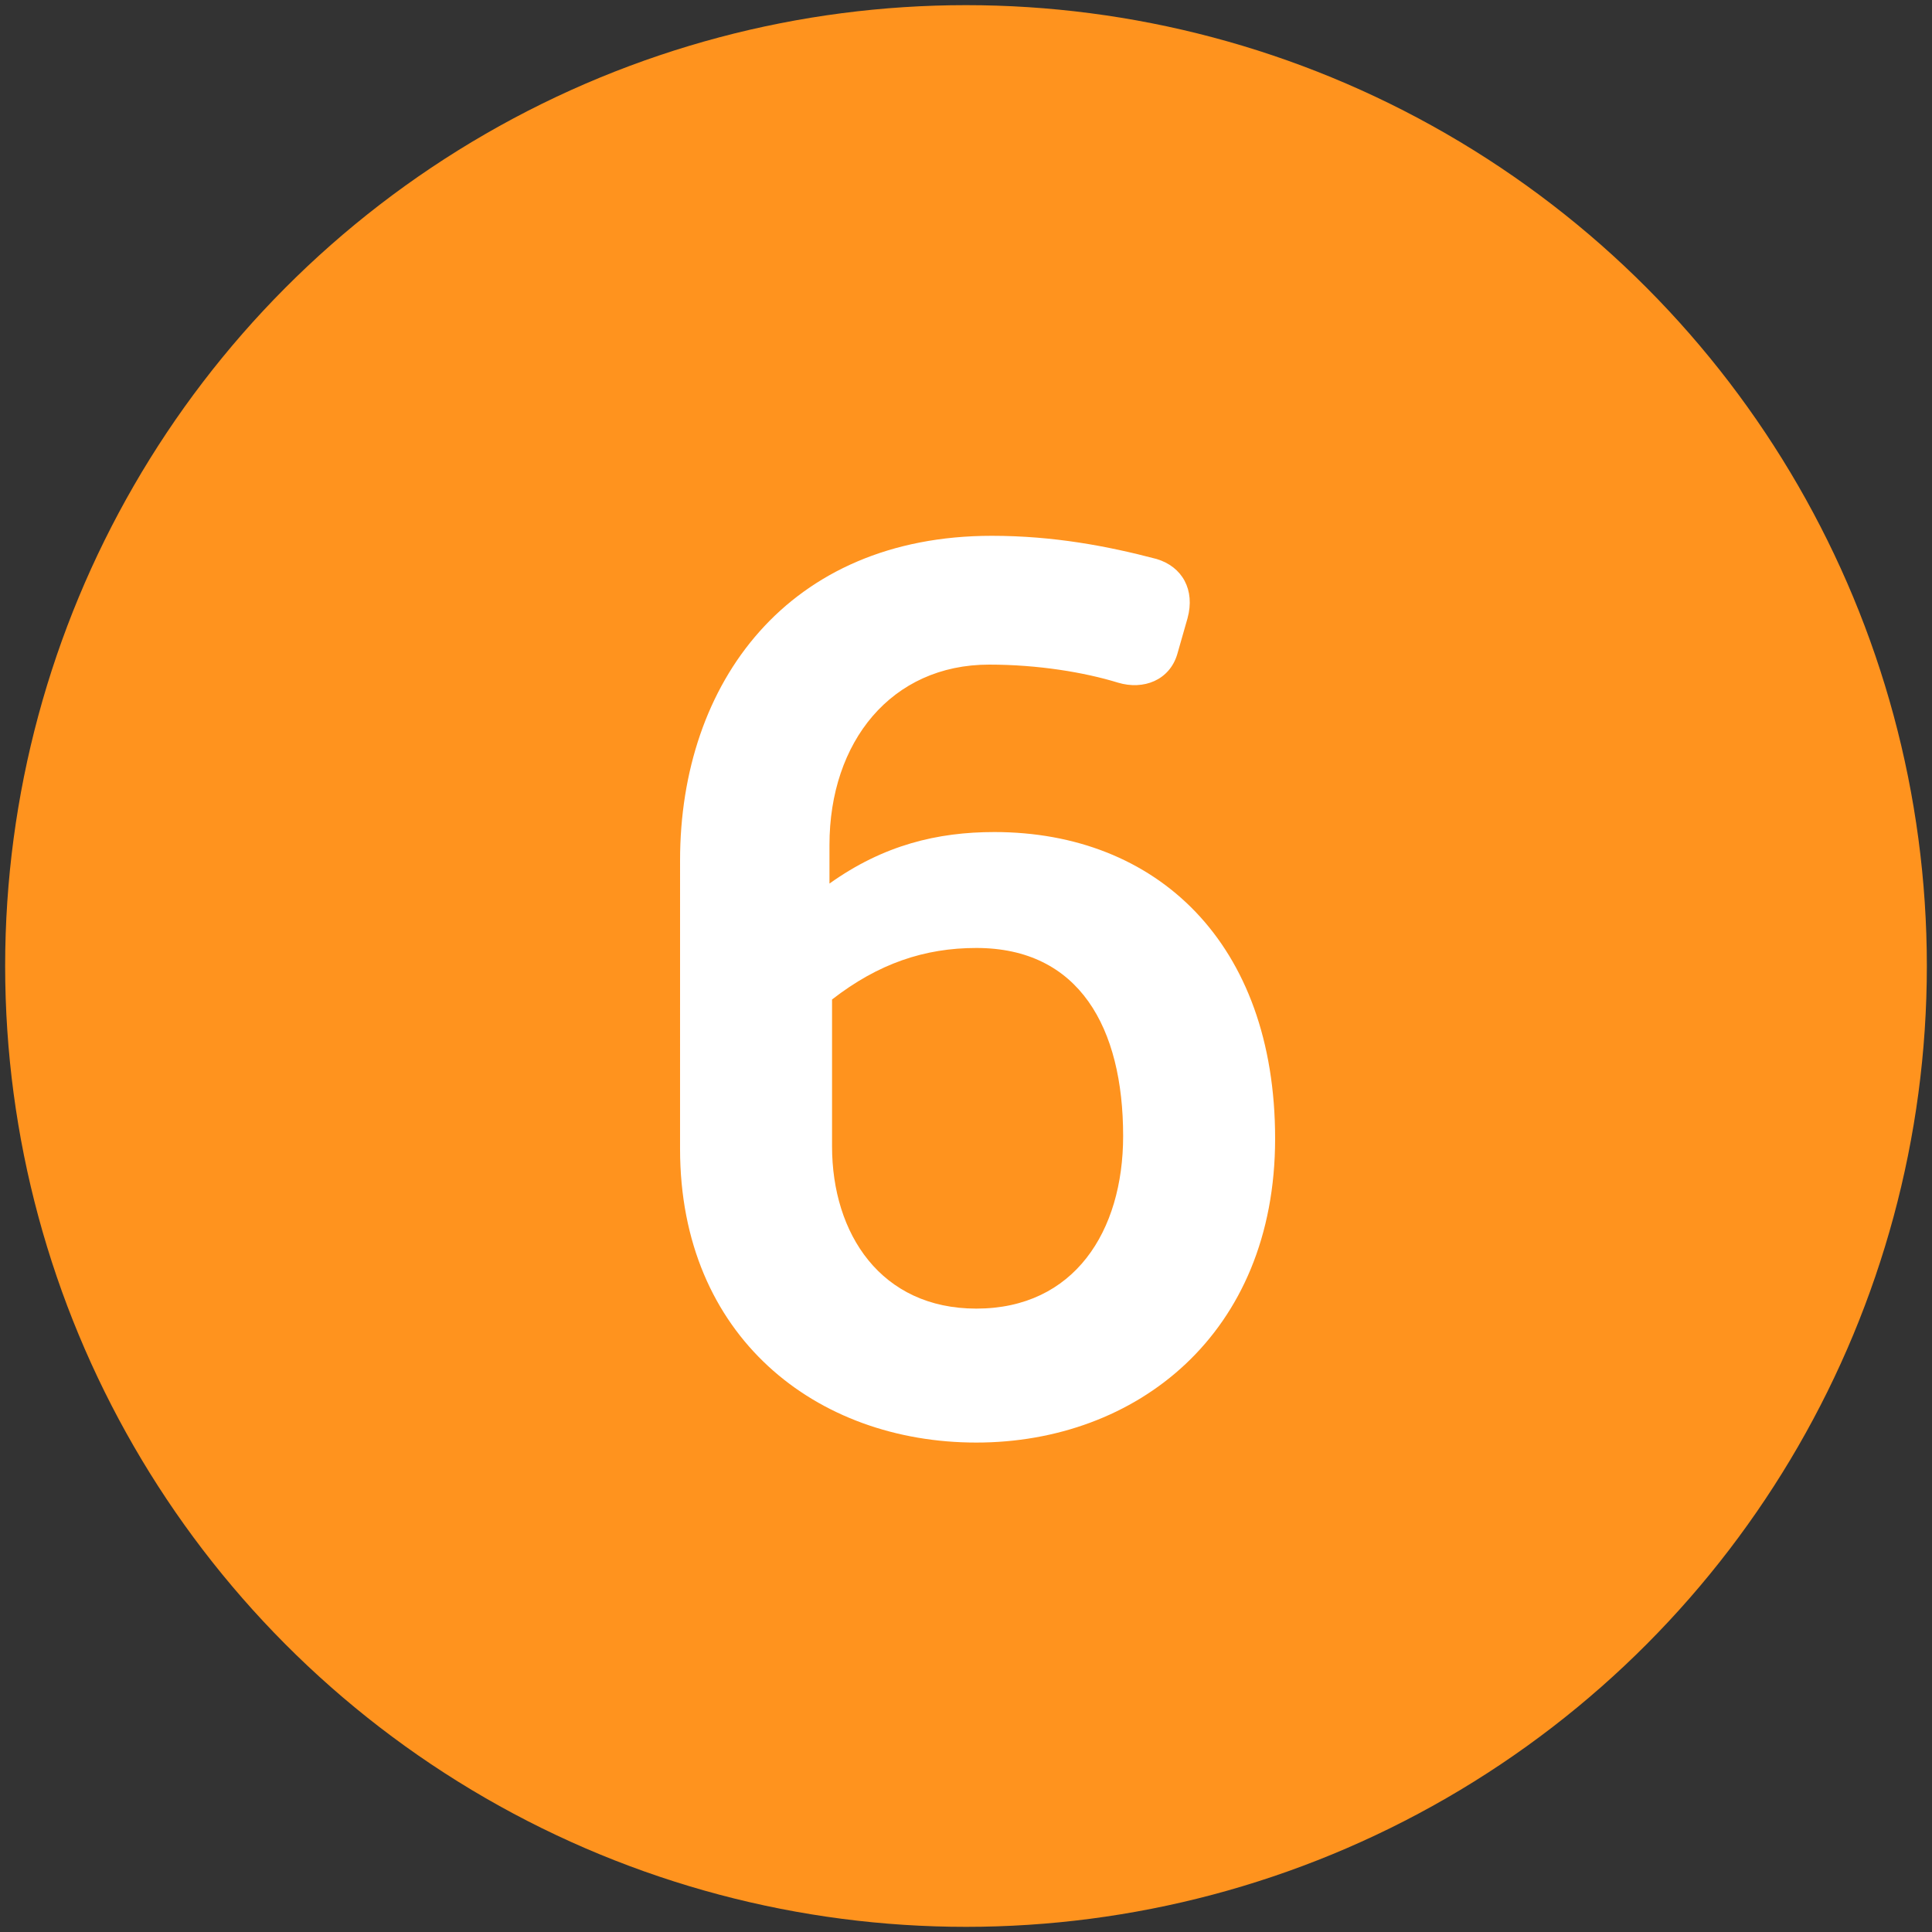 <?xml version="1.0" encoding="utf-8"?>
<!-- Generator: Adobe Illustrator 23.0.2, SVG Export Plug-In . SVG Version: 6.00 Build 0)  -->
<svg version="1.1" id="レイヤー_1" xmlns="http://www.w3.org/2000/svg" xmlns:xlink="http://www.w3.org/1999/xlink" x="0px"
	 y="0px" viewBox="0 0 75 75" style="enable-background:new 0 0 75 75;" xml:space="preserve">
<rect x="0" y="0" width="75" height="75" fill="#333333" stroke="none"/>
<style type="text/css">
	.st0{display:none;}
	.st1{display:inline;fill:#FF931E;}
	.st2{display:inline;}
	.st3{fill:#FFFFFF;}
	.st4{fill:#FF931E;}
</style>
<g class="st0">
	<circle class="st1" cx="37.5" cy="37.5" r="37.3"/>
	<g class="st2">
		<g>
			<path class="st3" d="M35.7,26.7l-5.9,1c-1.1,0.2-1.8-0.4-1.8-1.4v-1.6c0-1.1,0.5-1.9,1.7-2l10-1.6c1.1-0.2,1.9,0.4,1.9,1.5v30.9
				c0,1-0.7,1.8-1.8,1.8h-2.3c-1,0-1.8-0.7-1.8-1.8V26.7z"/>
		</g>
	</g>
</g>
<g class="st0">
	<circle class="st1" cx="37.5" cy="37.5" r="37.3"/>
	<g class="st2">
		<g>
			<path class="st3" d="M26.8,51.7C26.8,38.9,42,37.8,42,30.8c0-2.8-1.7-5-5.2-5c-2.8,0-4.8,0.8-6,1.3c-0.9,0.3-1.9,0.3-2.3-0.7
				L28,24.9c-0.5-1,0-2,1-2.4c2-0.9,4.7-1.8,8.2-1.8c6.3,0,11,4,11,10c0,9.6-15,12.1-15,19.6h13.2c1,0,1.8,0.7,1.8,1.8v1.4
				c0,1-0.7,1.8-1.8,1.8H28.5c-1,0-1.8-0.7-1.8-1.8V51.7z"/>
		</g>
	</g>
</g>
<g class="st0">
	<circle class="st1" cx="37.5" cy="37.5" r="37.3"/>
	<g class="st2">
		<g>
			<path class="st3" d="M26.8,52.5l0.5-1.5c0.3-1,1.1-1.4,2.2-1.1c1.6,0.4,3.5,0.9,5.8,0.9c3.9,0,6.9-2.3,6.9-6
				c0-2.8-1.6-5.2-6.1-5.2h-2.3c-1.1,0-1.8-0.5-2-1.5l-0.4-1.7c-0.3-1.2,0.1-1.8,0.9-2.6l7.4-7.5H28.9c-1,0-1.7-0.5-1.8-1.6
				l-0.3-1.8c-0.2-1,0.4-1.8,1.4-1.8h16c1.1,0,1.9,0.6,2,1.6l0.2,1.7c0.1,1.1-0.3,2-1,2.7L37.8,35c5.5,0.1,10.2,3.9,10.2,9.9
				c0,6.9-6,11-12.7,11c-3,0-5.9-0.7-7.4-1.2C26.9,54.4,26.4,53.5,26.8,52.5z"/>
		</g>
	</g>
</g>
<g class="st0">
	<circle class="st1" cx="37.5" cy="37.5" r="37.3"/>
	<g class="st2">
		<g>
			<path class="st3" d="M26.4,46.3l-0.3-1.5c-0.2-1,0-1.9,0.3-2.8L32.2,23c0.3-1,1-1.6,2.1-1.6h1.9c1.1,0,1.7,0.8,1.3,2.1l-5.8,19.7
				h7.7v-8.9c0-1.1,0.5-1.8,1.6-2l2.2-0.3c1.2-0.2,1.9,0.4,1.9,1.5v9.8h3c1,0,1.8,0.7,1.8,1.8v1.5c0,1.1-0.7,1.8-1.8,1.8h-3v5.3
				c0,1-0.6,1.8-1.7,1.9l-2.4,0.2c-1,0.1-1.6-0.6-1.6-1.6v-5.8h-11C27.4,48.1,26.6,47.4,26.4,46.3z"/>
		</g>
	</g>
</g>
<g class="st0">
	<circle class="st1" cx="37.5" cy="37.5" r="37.3"/>
	<g class="st2">
		<g>
			<path class="st3" d="M26.7,52.6L27,51c0.3-1,1.2-1.5,2.2-1.2c1.4,0.4,3.8,1,6.5,1c3.2,0,6.6-2,6.6-6.6c0-3.6-2.2-5.6-7.1-5.6
				h-5.4c-1,0-1.8-0.7-1.7-1.8l0.5-13.8c0-1,0.8-1.7,1.8-1.7h15.1c1,0,1.6,0.6,1.3,1.7L46.5,25c-0.2,1.1-0.8,1.5-1.8,1.5H34
				l-0.3,7.4h2.2c7.5,0,12.5,3.3,12.5,10.4c0,7.9-6.6,11.7-12.4,11.7c-3.3,0-6.3-0.7-8-1.2C26.9,54.5,26.4,53.7,26.7,52.6z"/>
		</g>
	</g>
</g>
<g>
	<circle class="st4" cx="37.5" cy="37.5" r="37.3"/>
	<g>
		<g>
			<path class="st3" d="M26.4,33.4c0-6.9,4.2-12.6,12.1-12.6c2.4,0,4.5,0.4,6.4,0.9c1,0.3,1.5,1.2,1.2,2.3l-0.4,1.4
				c-0.3,1-1.3,1.4-2.3,1.1c-1.3-0.4-3.1-0.7-5-0.7c-3.8,0-6.2,3-6.2,7v1.5c2.1-1.5,4.2-2,6.4-2c6.3,0,10.9,4.3,10.9,11.9
				s-5.4,11.8-11.6,11.8c-6.2,0-11.5-4.1-11.5-11.4V33.4z M37.9,50.8c3.8,0,5.7-3,5.7-6.7c0-4.2-1.7-7.3-5.7-7.3c-2,0-3.8,0.6-5.6,2
				v5.7C32.3,47.9,34.2,50.8,37.9,50.8z"/>
		</g>
	</g>
</g>
</svg>
